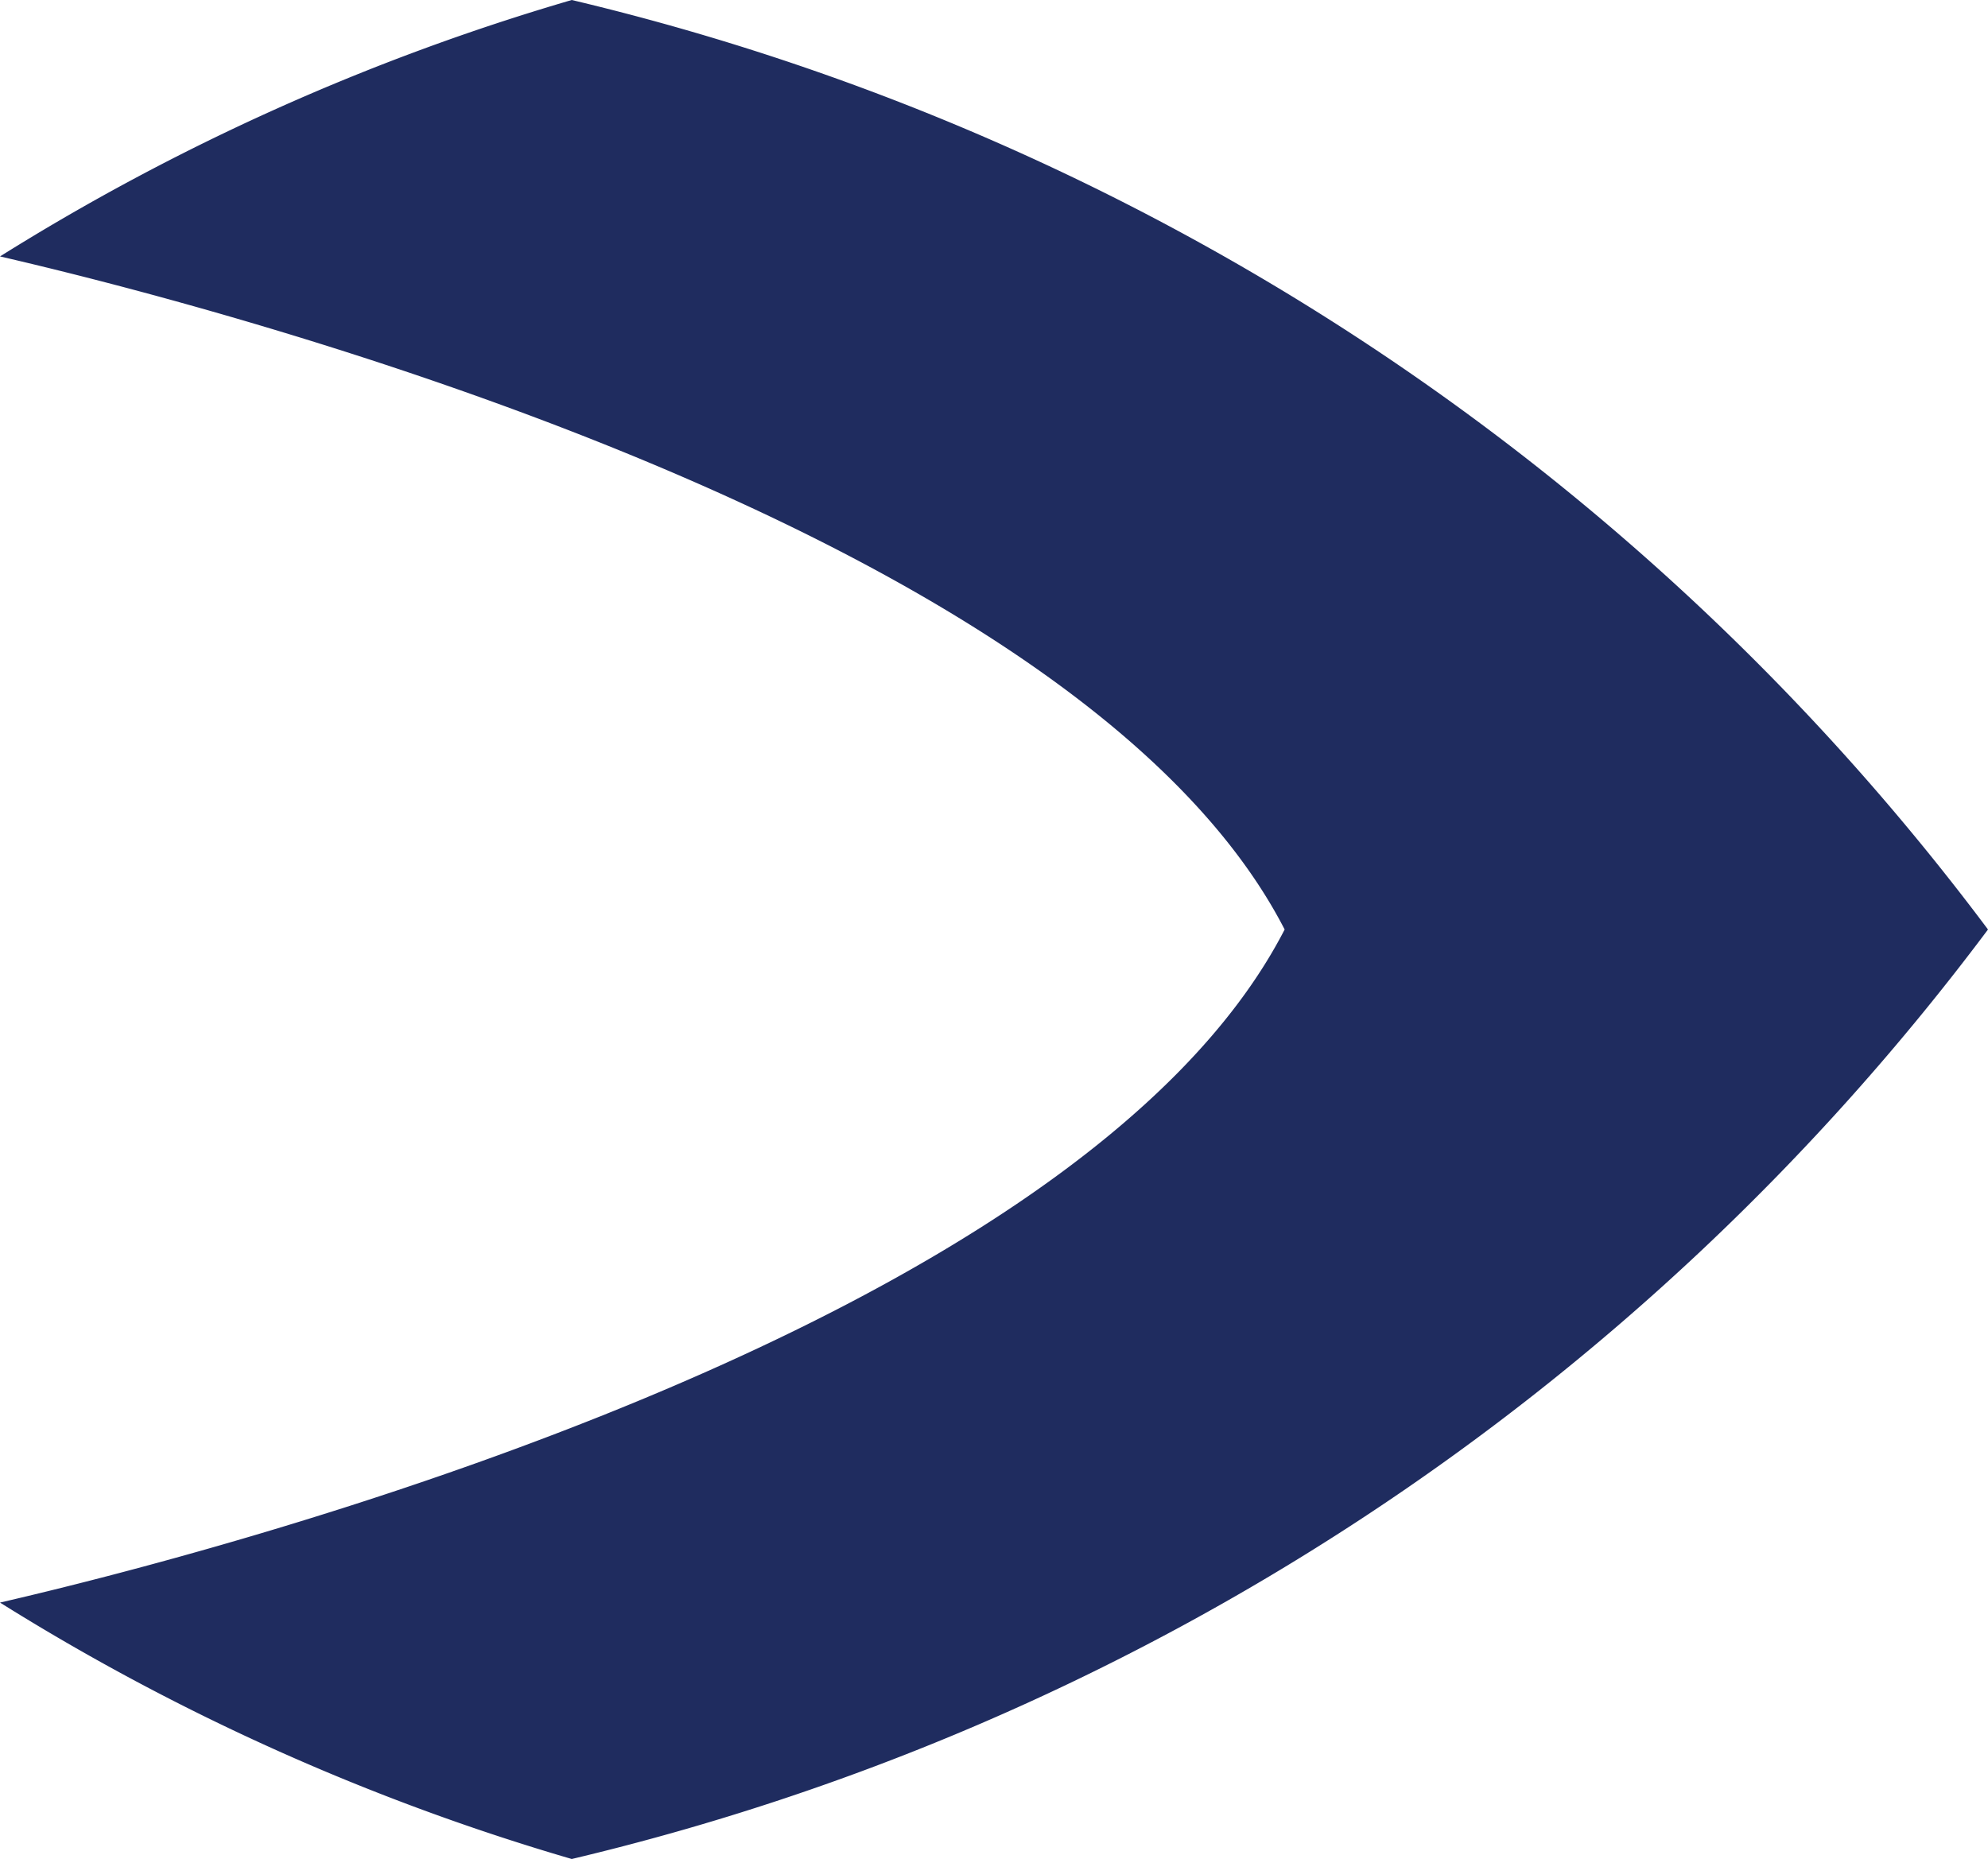 <svg xmlns="http://www.w3.org/2000/svg" width="15" height="14.028" viewBox="0 0 15 14.028">
  <path id="nool-paremale-sinine" d="M4.314,0A18.748,18.748,0,0,1,15,7.014,18.748,18.748,0,0,1,4.314,14.028,17.236,17.236,0,0,1,0,12.093c1.611-.372,8.132-2.048,9.693-5.079C8.132,3.983,1.611,2.307,0,1.935A17.236,17.236,0,0,1,4.314,0" fill="#1f2c5f"/>
</svg>

